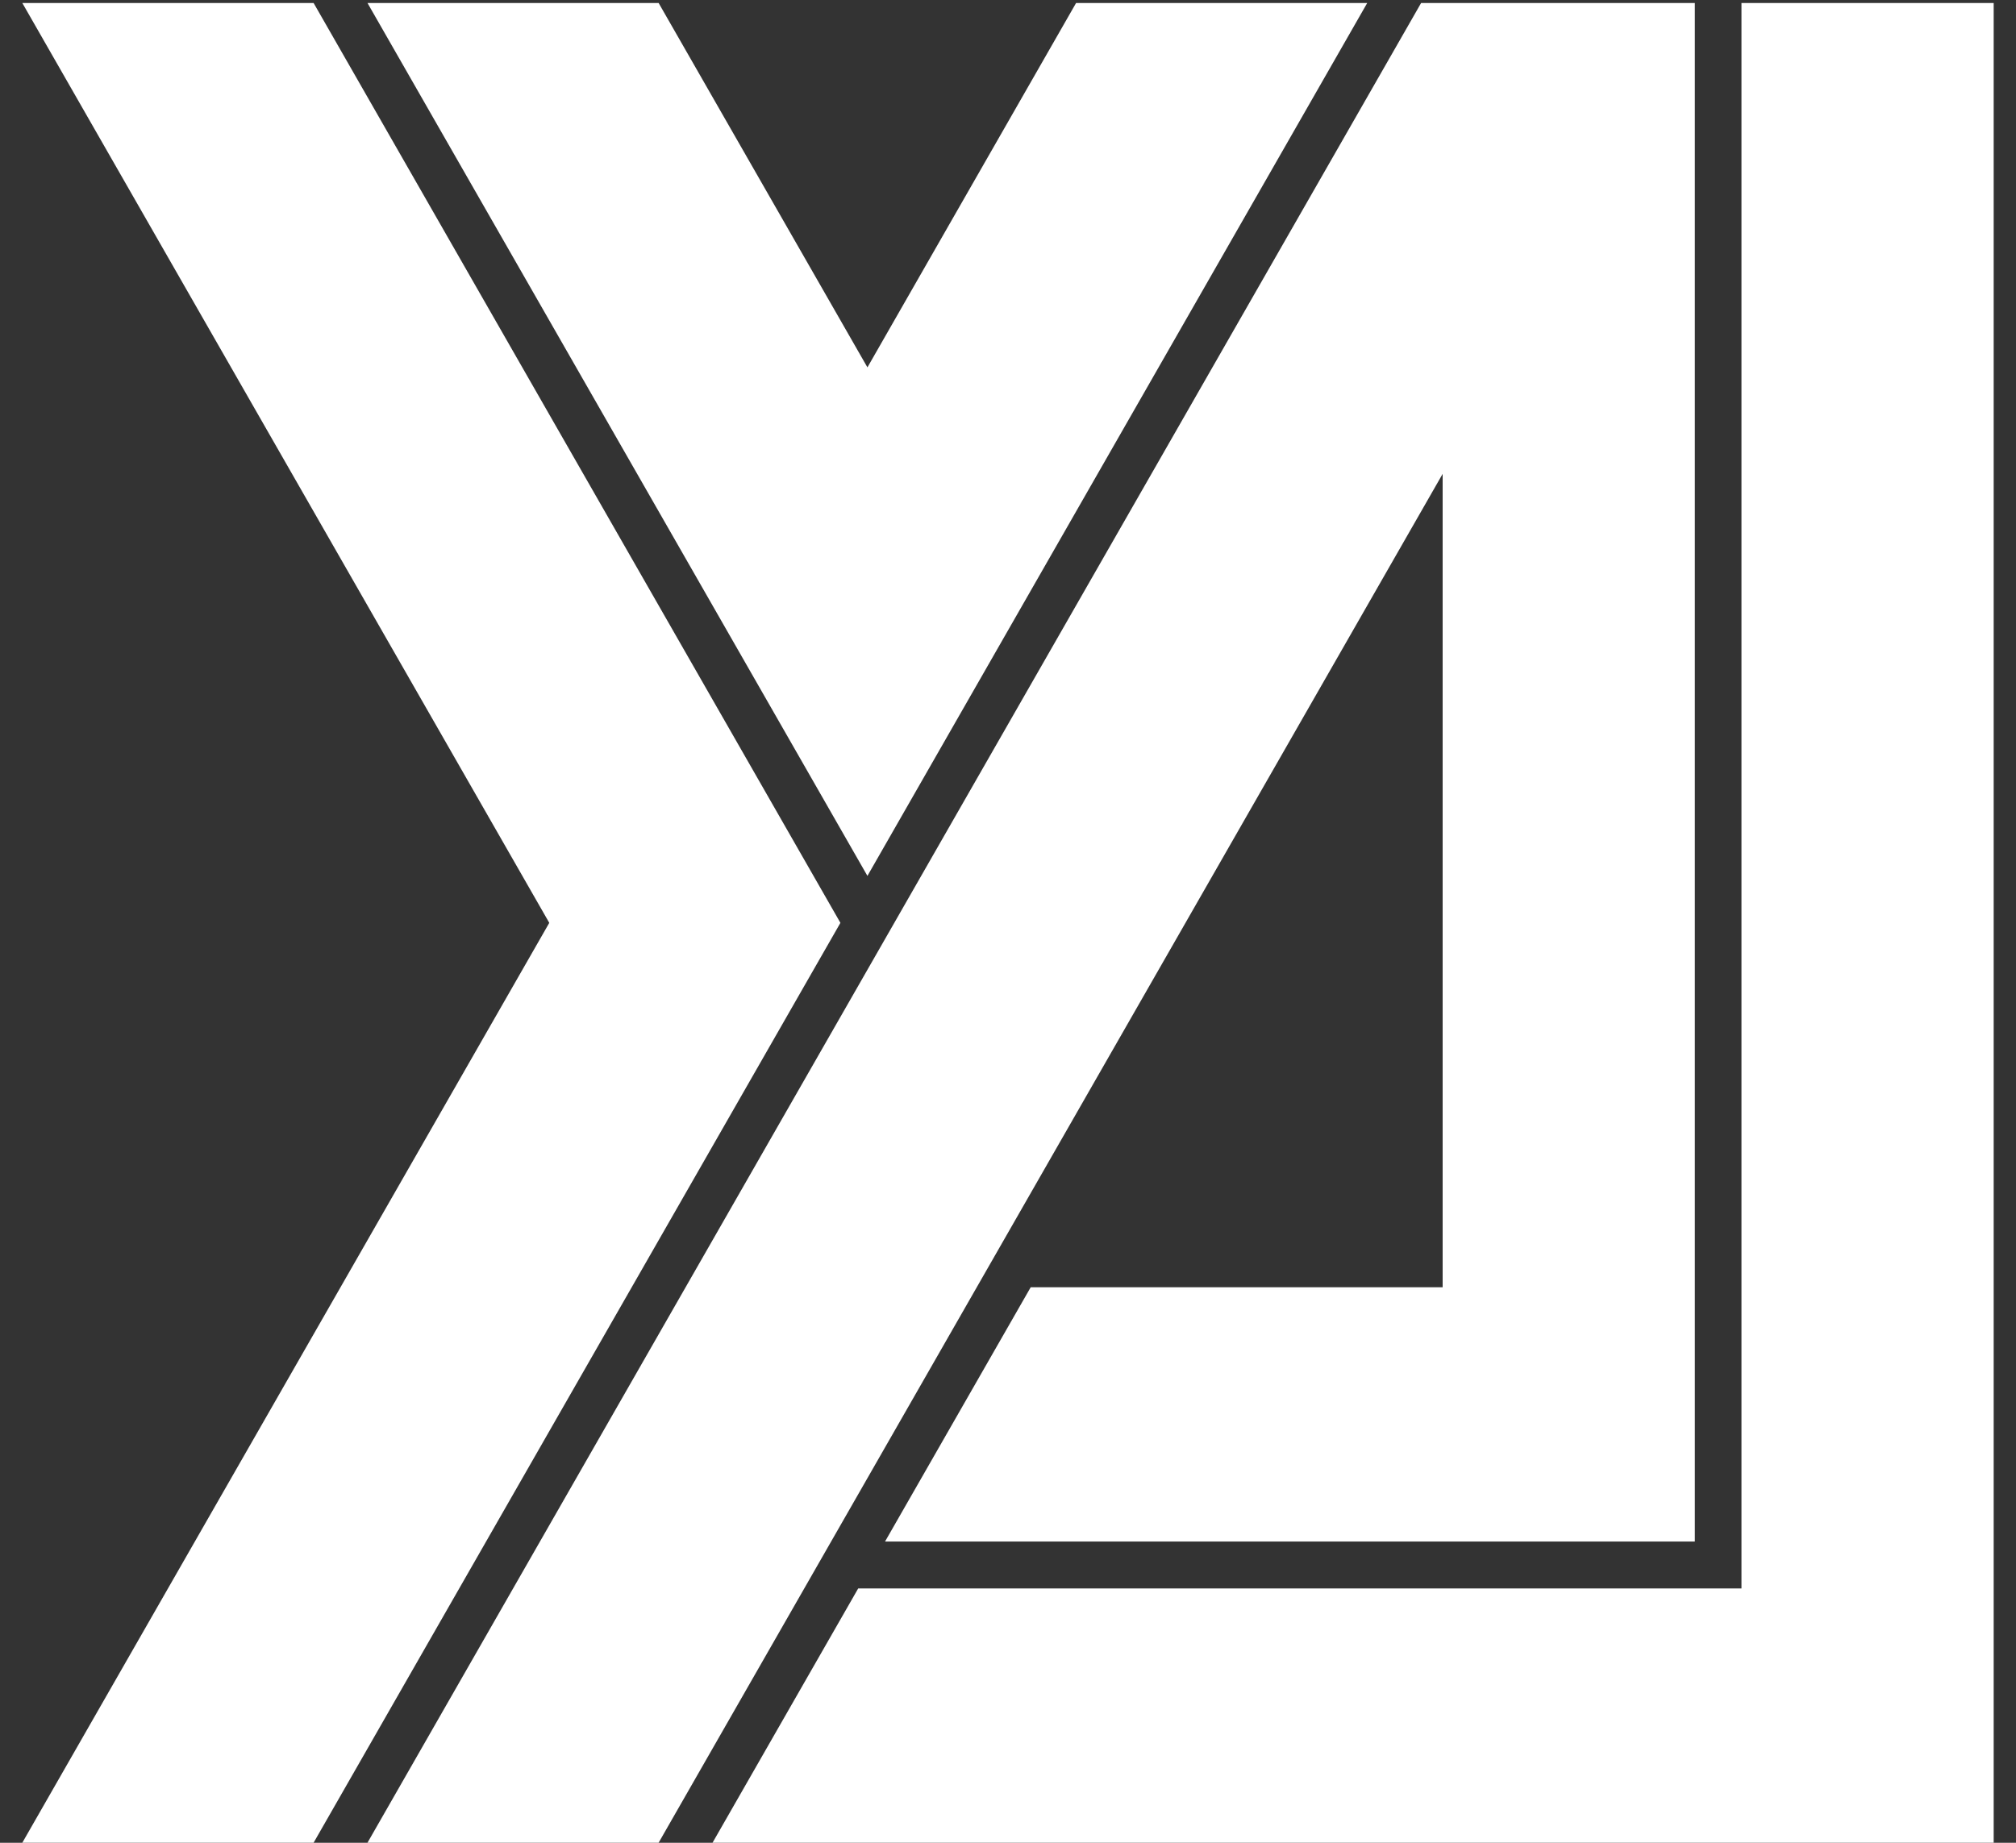 <svg width="70" height="64" viewBox="0 0 70 64" fill="none" xmlns="http://www.w3.org/2000/svg">
<rect x="0" y="0" width="70" height="64" fill="#333333" stroke="none"/>
<g id="Youth Alive Brandmark Black" clip-path="url(#clip0_17111_1915)">
<path id="Vector" d="M60.468 0.104V55.168H29.798L24.741 63.998H69.225V0.104H60.468Z" fill="white"/>
<path id="Vector_2" d="M47.473 0.104H37.364L30.119 12.759L22.869 0.104H12.76L30.119 30.42L47.473 0.104Z" fill="white"/>
<path id="Vector_3" d="M10.889 0.104H0.775L19.072 32.051L0.775 63.998H10.889L29.181 32.051L10.889 0.104Z" fill="white"/>
<path id="Vector_4" d="M58.849 0.104H49.344L12.76 63.998H22.869L50.092 16.457V44.707H35.788L30.731 53.537H58.849V0.104Z" fill="white"/>
</g>
<defs>
<clipPath id="clip0_17111_1915">
<rect width="68.449" height="64" fill="white" transform="translate(0.775)"/>
</clipPath>
</defs>
</svg>
